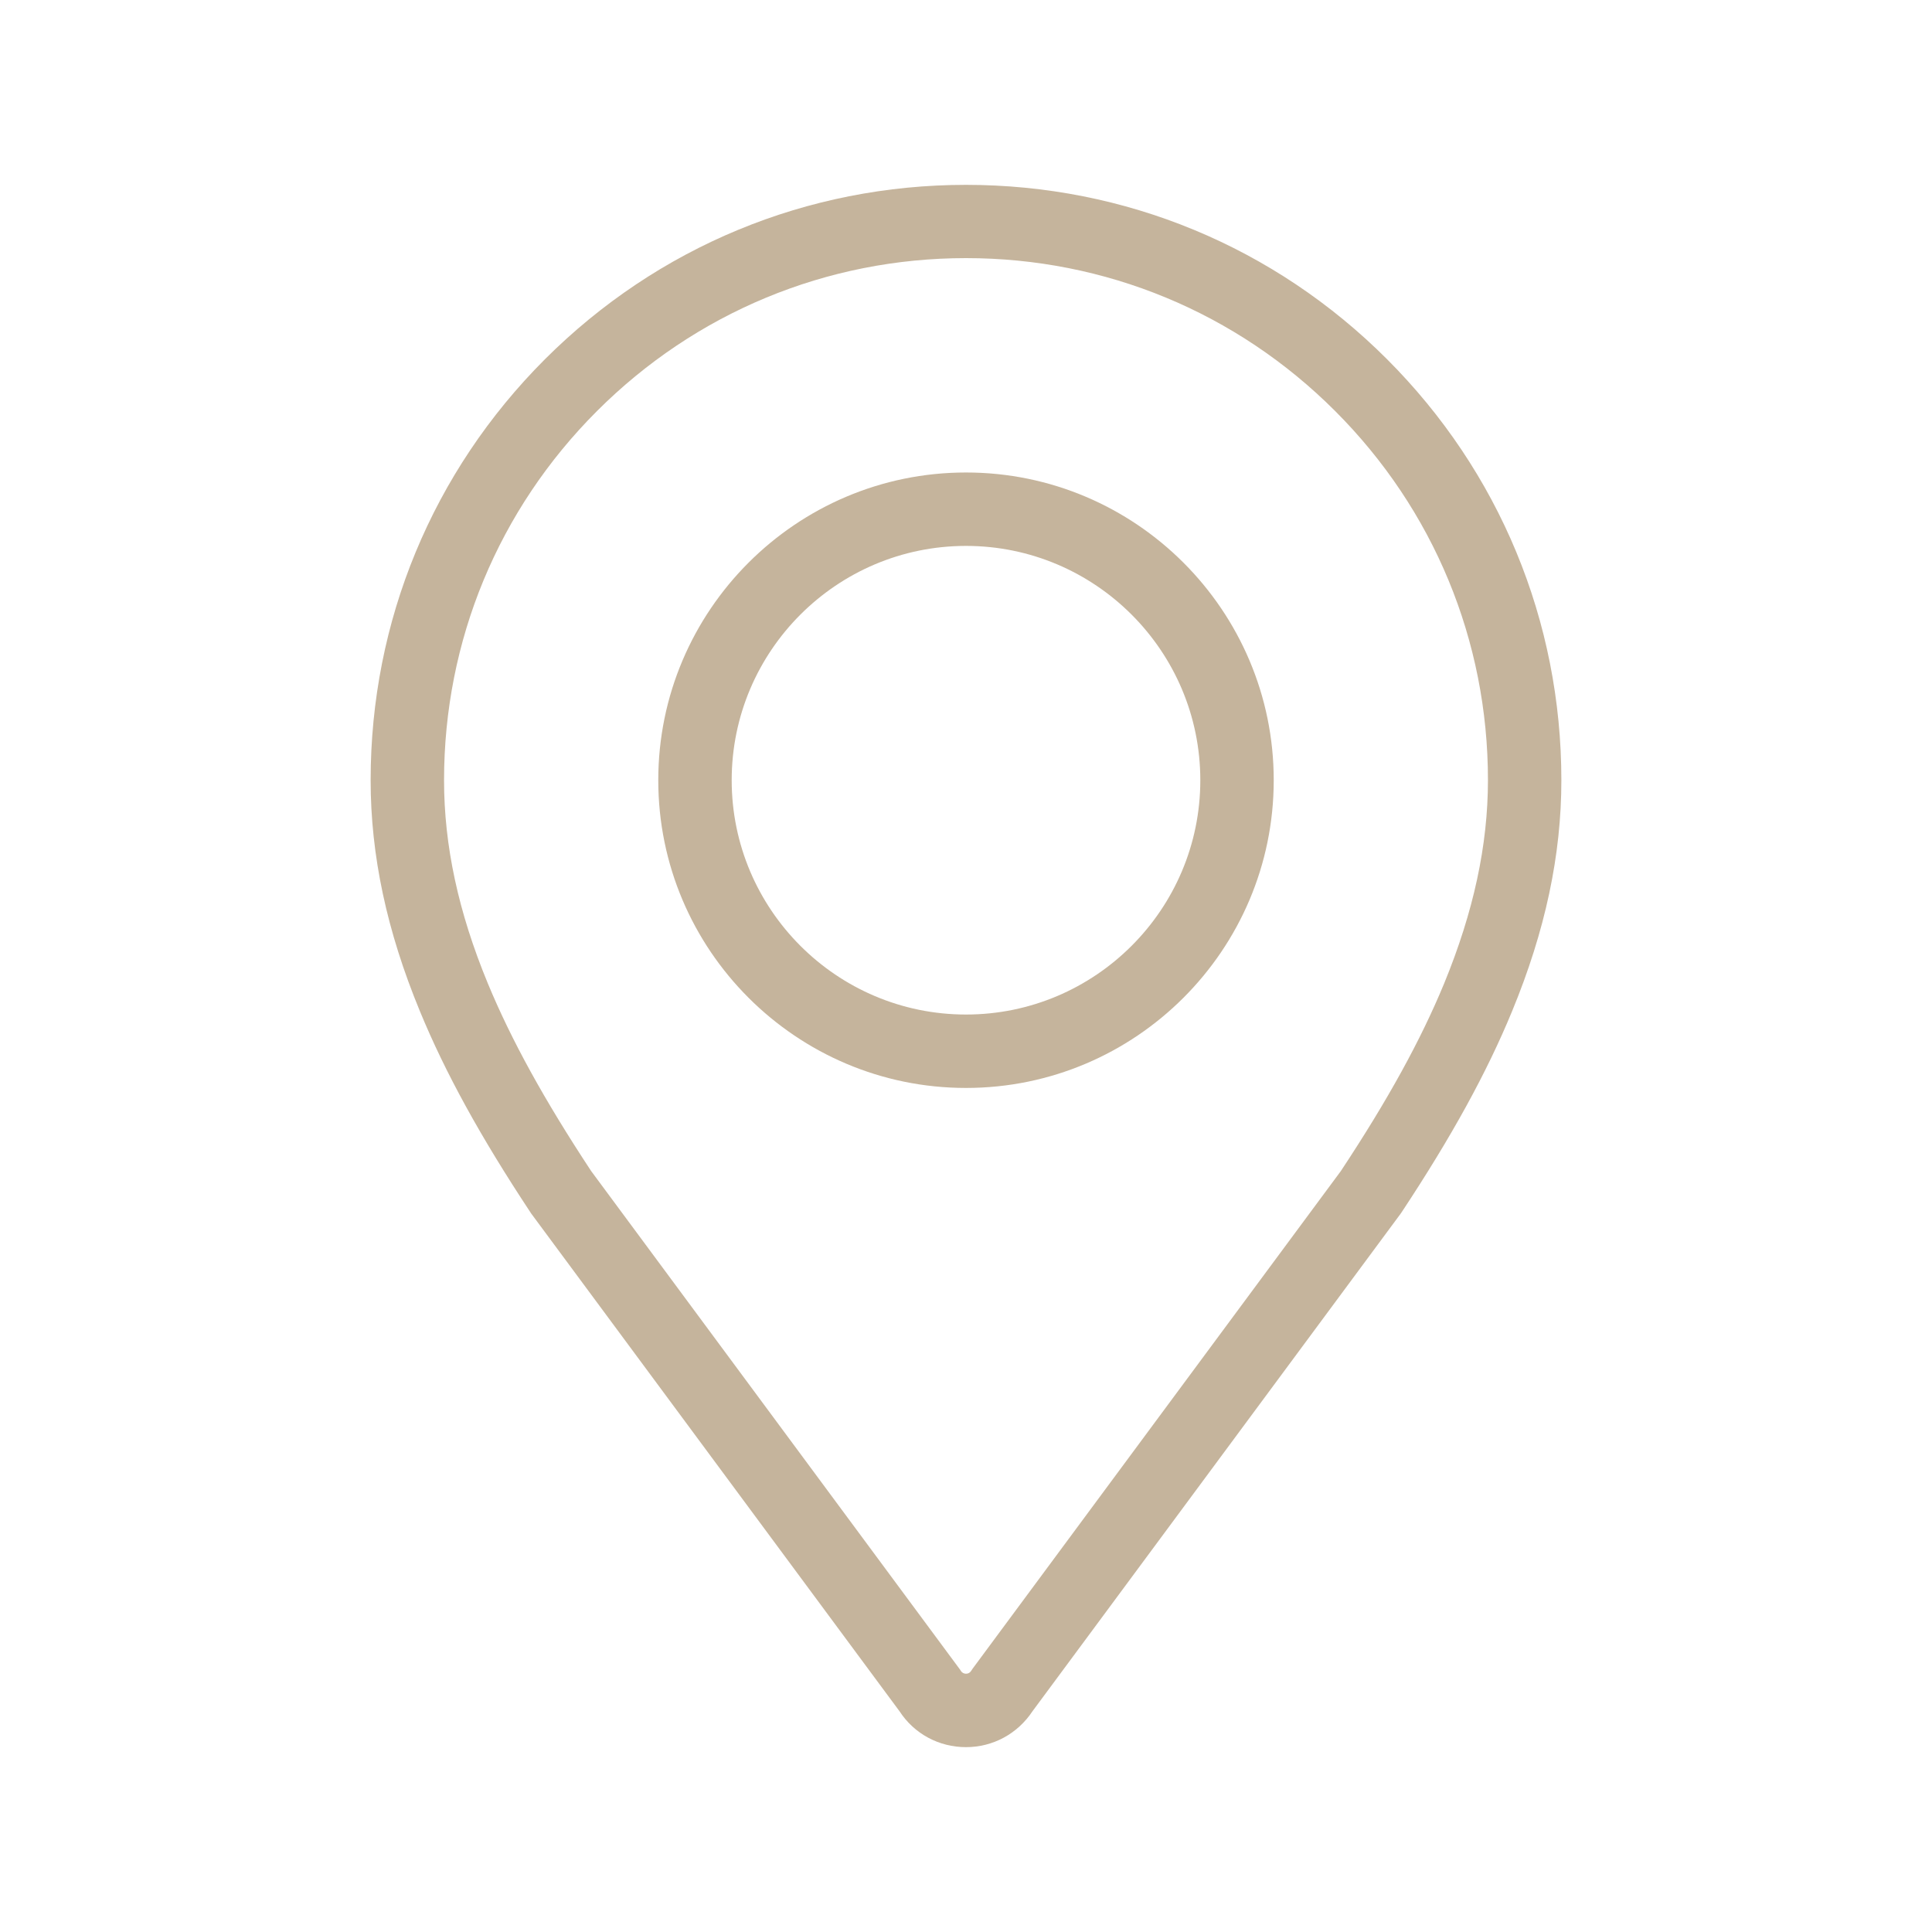 <?xml version="1.0" encoding="utf-8"?>
<!-- Generator: Adobe Illustrator 25.3.1, SVG Export Plug-In . SVG Version: 6.00 Build 0)  -->
<svg version="1.1" id="Ebene_1" xmlns="http://www.w3.org/2000/svg" xmlns:xlink="http://www.w3.org/1999/xlink" x="0px" y="0px"
	 viewBox="0 0 125 125" style="enable-background:new 0 0 125 125;" xml:space="preserve">
<style type="text/css">
	.st0{fill:#C5B49C;}
</style>
<g>
	<path class="st0" d="M62.5,30.57c-10.98,0-19.91,8.93-19.91,19.91s8.93,19.91,19.91,19.91c10.98,0,19.91-8.93,19.91-19.91
		S73.48,30.57,62.5,30.57z M62.5,65.64c-8.36,0-15.16-6.8-15.16-15.16c0-8.36,6.8-15.16,15.16-15.16c8.36,0,15.16,6.8,15.16,15.16
		C77.66,58.84,70.86,65.64,62.5,65.64z"/>
	<path class="st0" d="M89.74,23.24c-7.28-7.28-16.95-11.28-27.24-11.28s-19.96,4.01-27.24,11.28c-7.28,7.28-11.28,16.95-11.28,27.24
		c0,4.85,1.04,9.75,3.19,14.95c1.64,3.98,3.91,8.11,7.15,13.01l0.03,0.05l23.85,32.23c0.95,1.46,2.55,2.32,4.3,2.32
		c1.75,0,3.34-0.87,4.3-2.32l23.81-32.18l0.07-0.1c3.24-4.9,5.51-9.03,7.15-13.01c2.15-5.21,3.19-10.1,3.19-14.95
		C101.02,40.18,97.01,30.51,89.74,23.24z M93.44,63.62c-1.52,3.68-3.64,7.54-6.69,12.15l-23.82,32.19l-0.1,0.15
		c-0.08,0.12-0.19,0.18-0.33,0.18c-0.14,0-0.26-0.07-0.33-0.18l-0.05-0.08L38.25,75.77c-3.04-4.61-5.17-8.48-6.69-12.15
		c-1.91-4.62-2.83-8.92-2.83-13.14c0-9.02,3.51-17.5,9.89-23.88C45,20.22,53.48,16.7,62.5,16.7s17.5,3.51,23.88,9.89
		c6.38,6.38,9.89,14.86,9.89,23.88C96.27,54.69,95.34,58.99,93.44,63.62z"/>
</g>
</svg>
